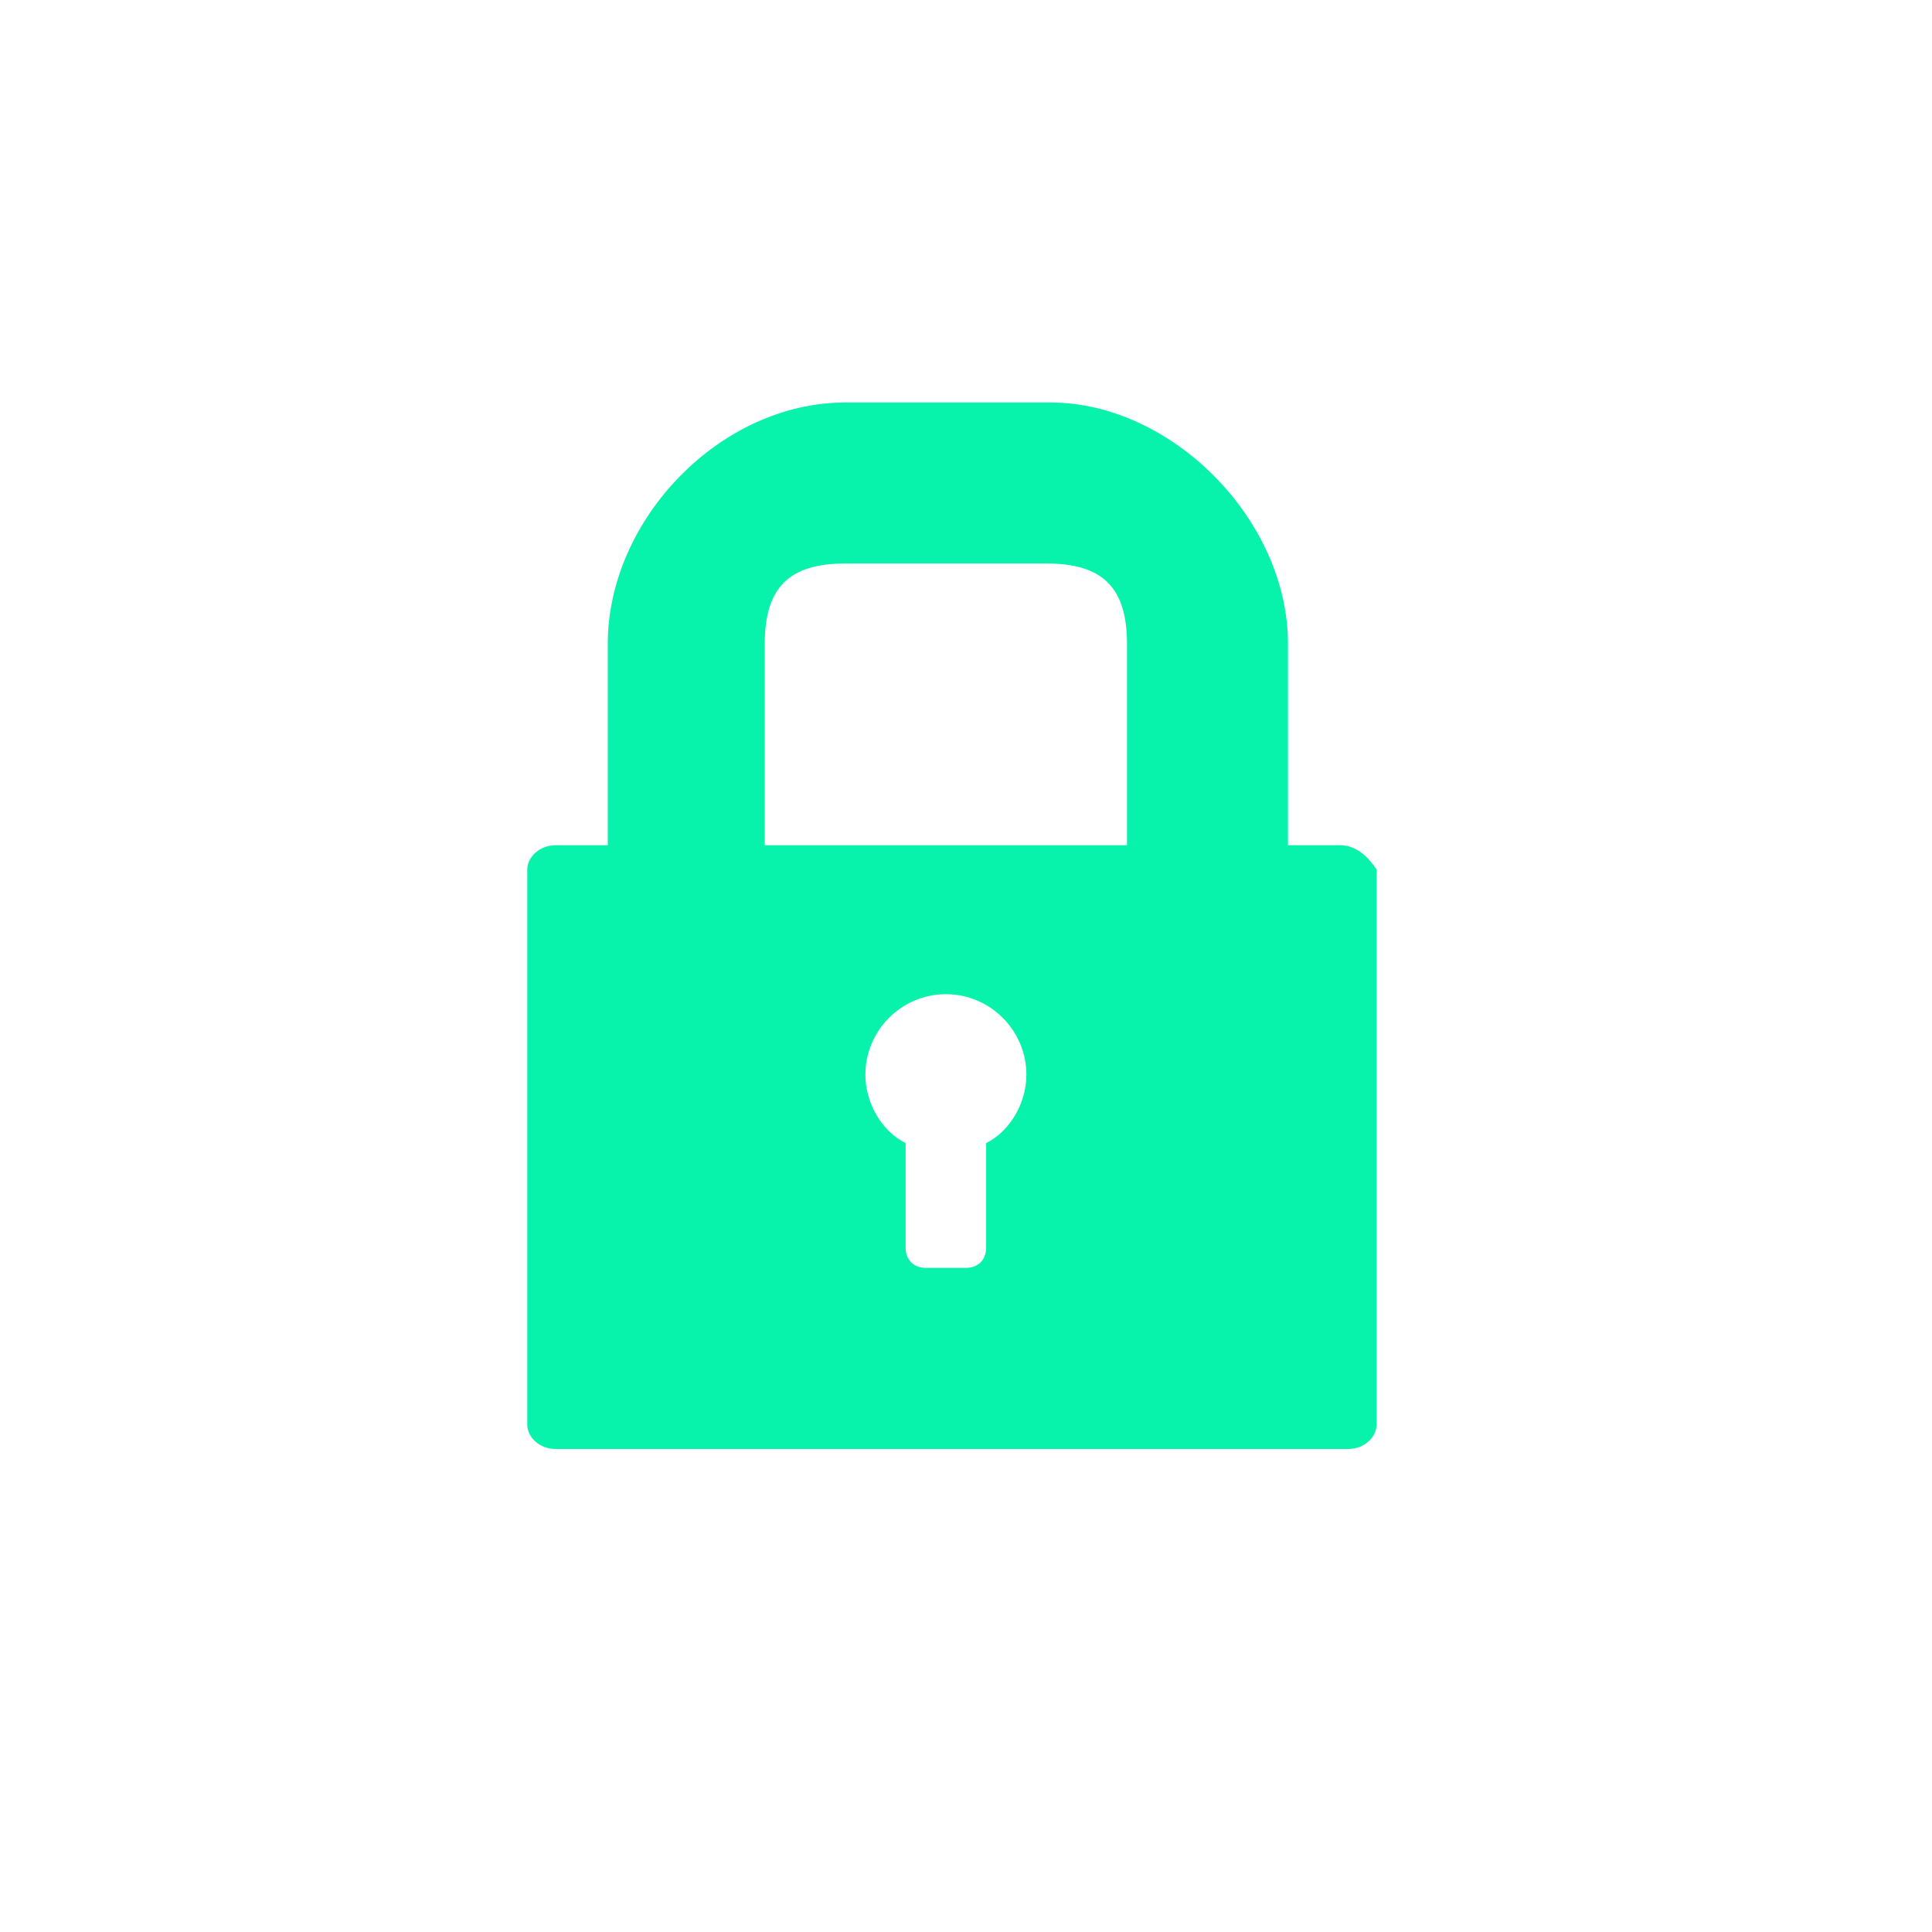 <?xml version="1.0" encoding="utf-8"?>
<!-- Generator: Adobe Illustrator 22.0.1, SVG Export Plug-In . SVG Version: 6.00 Build 0)  -->
<svg version="1.1" id="Layer_1" xmlns="http://www.w3.org/2000/svg" xmlns:xlink="http://www.w3.org/1999/xlink" x="0px" y="0px"
	 viewBox="0 0 48 48" style="enable-background:new 0 0 48 48;" xml:space="preserve">
<style type="text/css">
	.st0{fill:#07F3AB;}
</style>
<g id="lock_2_">
	<path class="st0" d="M33.3,21H32v-5c0-3.1-2.9-6-5.9-6h-5.1c-3.1,0-5.9,2.9-5.9,6v5h-1.3c-0.4,0-0.7,0.3-0.7,0.6v13.8
		c0,0.3,0.3,0.6,0.7,0.6h19.7c0.4,0,0.7-0.3,0.7-0.6V21.6C34,21.3,33.7,21,33.3,21z M19,16c0-1.4,0.6-2,2-2h5c1.4,0,2,0.6,2,2v5h-9
		V16z M24.5,28.4V31c0,0.3-0.2,0.5-0.5,0.5h-1c-0.3,0-0.5-0.2-0.5-0.5v-2.6c-0.6-0.3-1-1-1-1.7c0-1.1,0.9-2,2-2c1.1,0,2,0.9,2,2
		C25.5,27.4,25.1,28.1,24.5,28.4z"/>
</g>
</svg>
